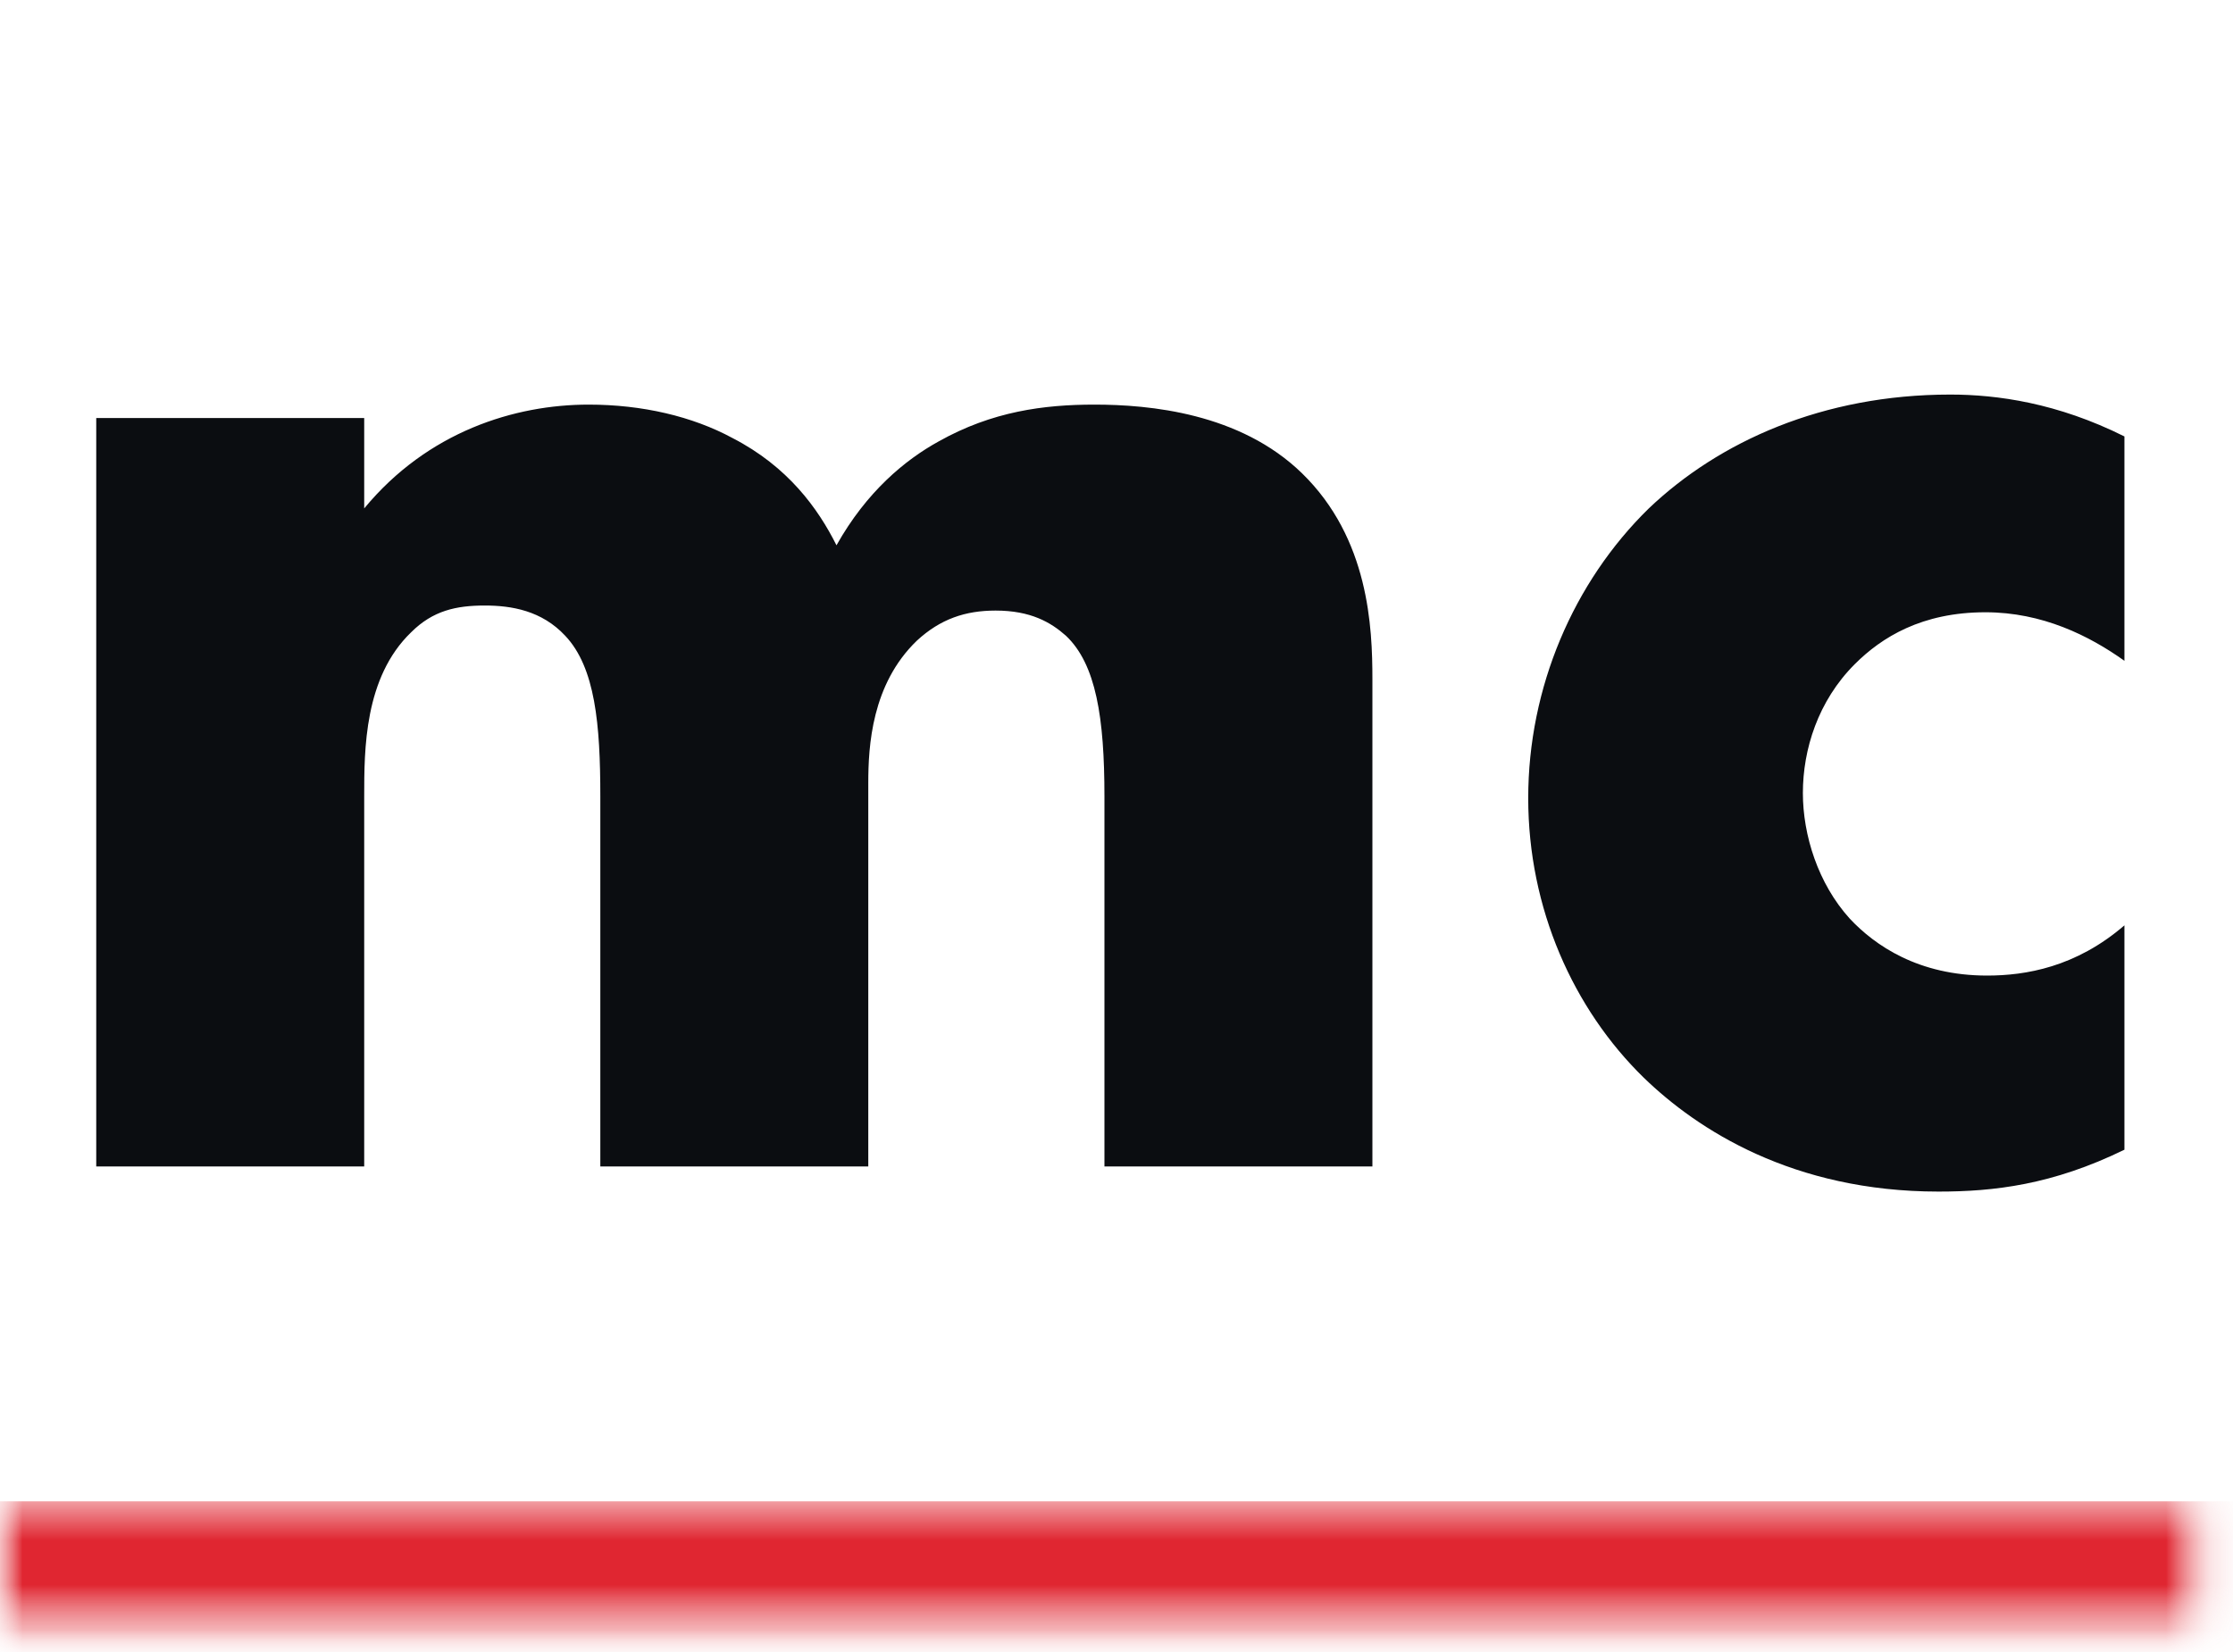 <svg width="50" height="37" viewBox="0 0 50 37" fill="none" xmlns="http://www.w3.org/2000/svg">
<g clip-path="url(#clip0_450_338)">
<mask id="mask0_450_338" style="mask-type:luminance" maskUnits="userSpaceOnUse" x="0" y="0" width="50" height="37">
<path d="M49.5 0H0V36.75H49.5V0Z" fill="white"/>
</mask>
<g mask="url(#mask0_450_338)">
<mask id="mask1_450_338" style="mask-type:luminance" maskUnits="userSpaceOnUse" x="-13" y="0" width="75" height="37">
<path d="M62 0H-13V36.75H62V0Z" fill="white"/>
</mask>
<g mask="url(#mask1_450_338)">
<path d="M2.155 26.125H8.155V17.837C8.155 16.788 8.155 15.175 9.205 14.162C9.692 13.675 10.217 13.562 10.854 13.562C11.454 13.562 12.13 13.675 12.655 14.238C13.329 14.95 13.442 16.225 13.442 17.837V26.125H19.442V17.538C19.442 16.712 19.517 15.325 20.529 14.35C21.055 13.863 21.617 13.675 22.292 13.675C23.079 13.675 23.529 13.938 23.867 14.238C24.542 14.875 24.73 16.075 24.73 17.837V26.125H30.73V15.213C30.73 14.05 30.654 12.062 29.154 10.6C27.767 9.25 25.742 9.062 24.505 9.062C23.38 9.062 22.217 9.212 21.017 9.887C20.267 10.3 19.404 11.012 18.73 12.213C18.317 11.387 17.642 10.45 16.404 9.812C15.505 9.325 14.38 9.062 13.18 9.062C11.53 9.062 9.58 9.662 8.155 11.387V9.362H2.155V26.125ZM47.569 20.725C46.481 21.663 45.356 21.85 44.494 21.85C42.956 21.85 41.981 21.175 41.419 20.575C40.706 19.788 40.369 18.7 40.369 17.762C40.369 16.788 40.706 15.7 41.531 14.875C42.131 14.275 43.031 13.713 44.456 13.713C45.731 13.713 46.781 14.238 47.569 14.8V9.775C46.069 9.025 44.719 8.837 43.669 8.837C40.819 8.837 38.494 9.887 36.919 11.387C35.231 13.037 34.219 15.4 34.219 17.875C34.219 20.35 35.231 22.6 36.806 24.137C38.006 25.3 40.144 26.688 43.406 26.688C44.644 26.688 45.956 26.538 47.569 25.75V20.725Z" fill="#0B0D11"/>
<mask id="mask2_450_338" style="mask-type:luminance" maskUnits="userSpaceOnUse" x="-1" y="33" width="51" height="4">
<path d="M49.25 33.625H-0.25V36.625H49.25V33.625Z" fill="white"/>
</mask>
<g mask="url(#mask2_450_338)">
<path d="M65.75 33.625H-0.25V37.625H65.75V33.625Z" fill="#E02631"/>
</g>
</g>
</g>
</g>
<defs>
<clipPath id="clip0_450_338">
<rect width="50" height="37" fill="white"/>
</clipPath>
</defs>
</svg>
